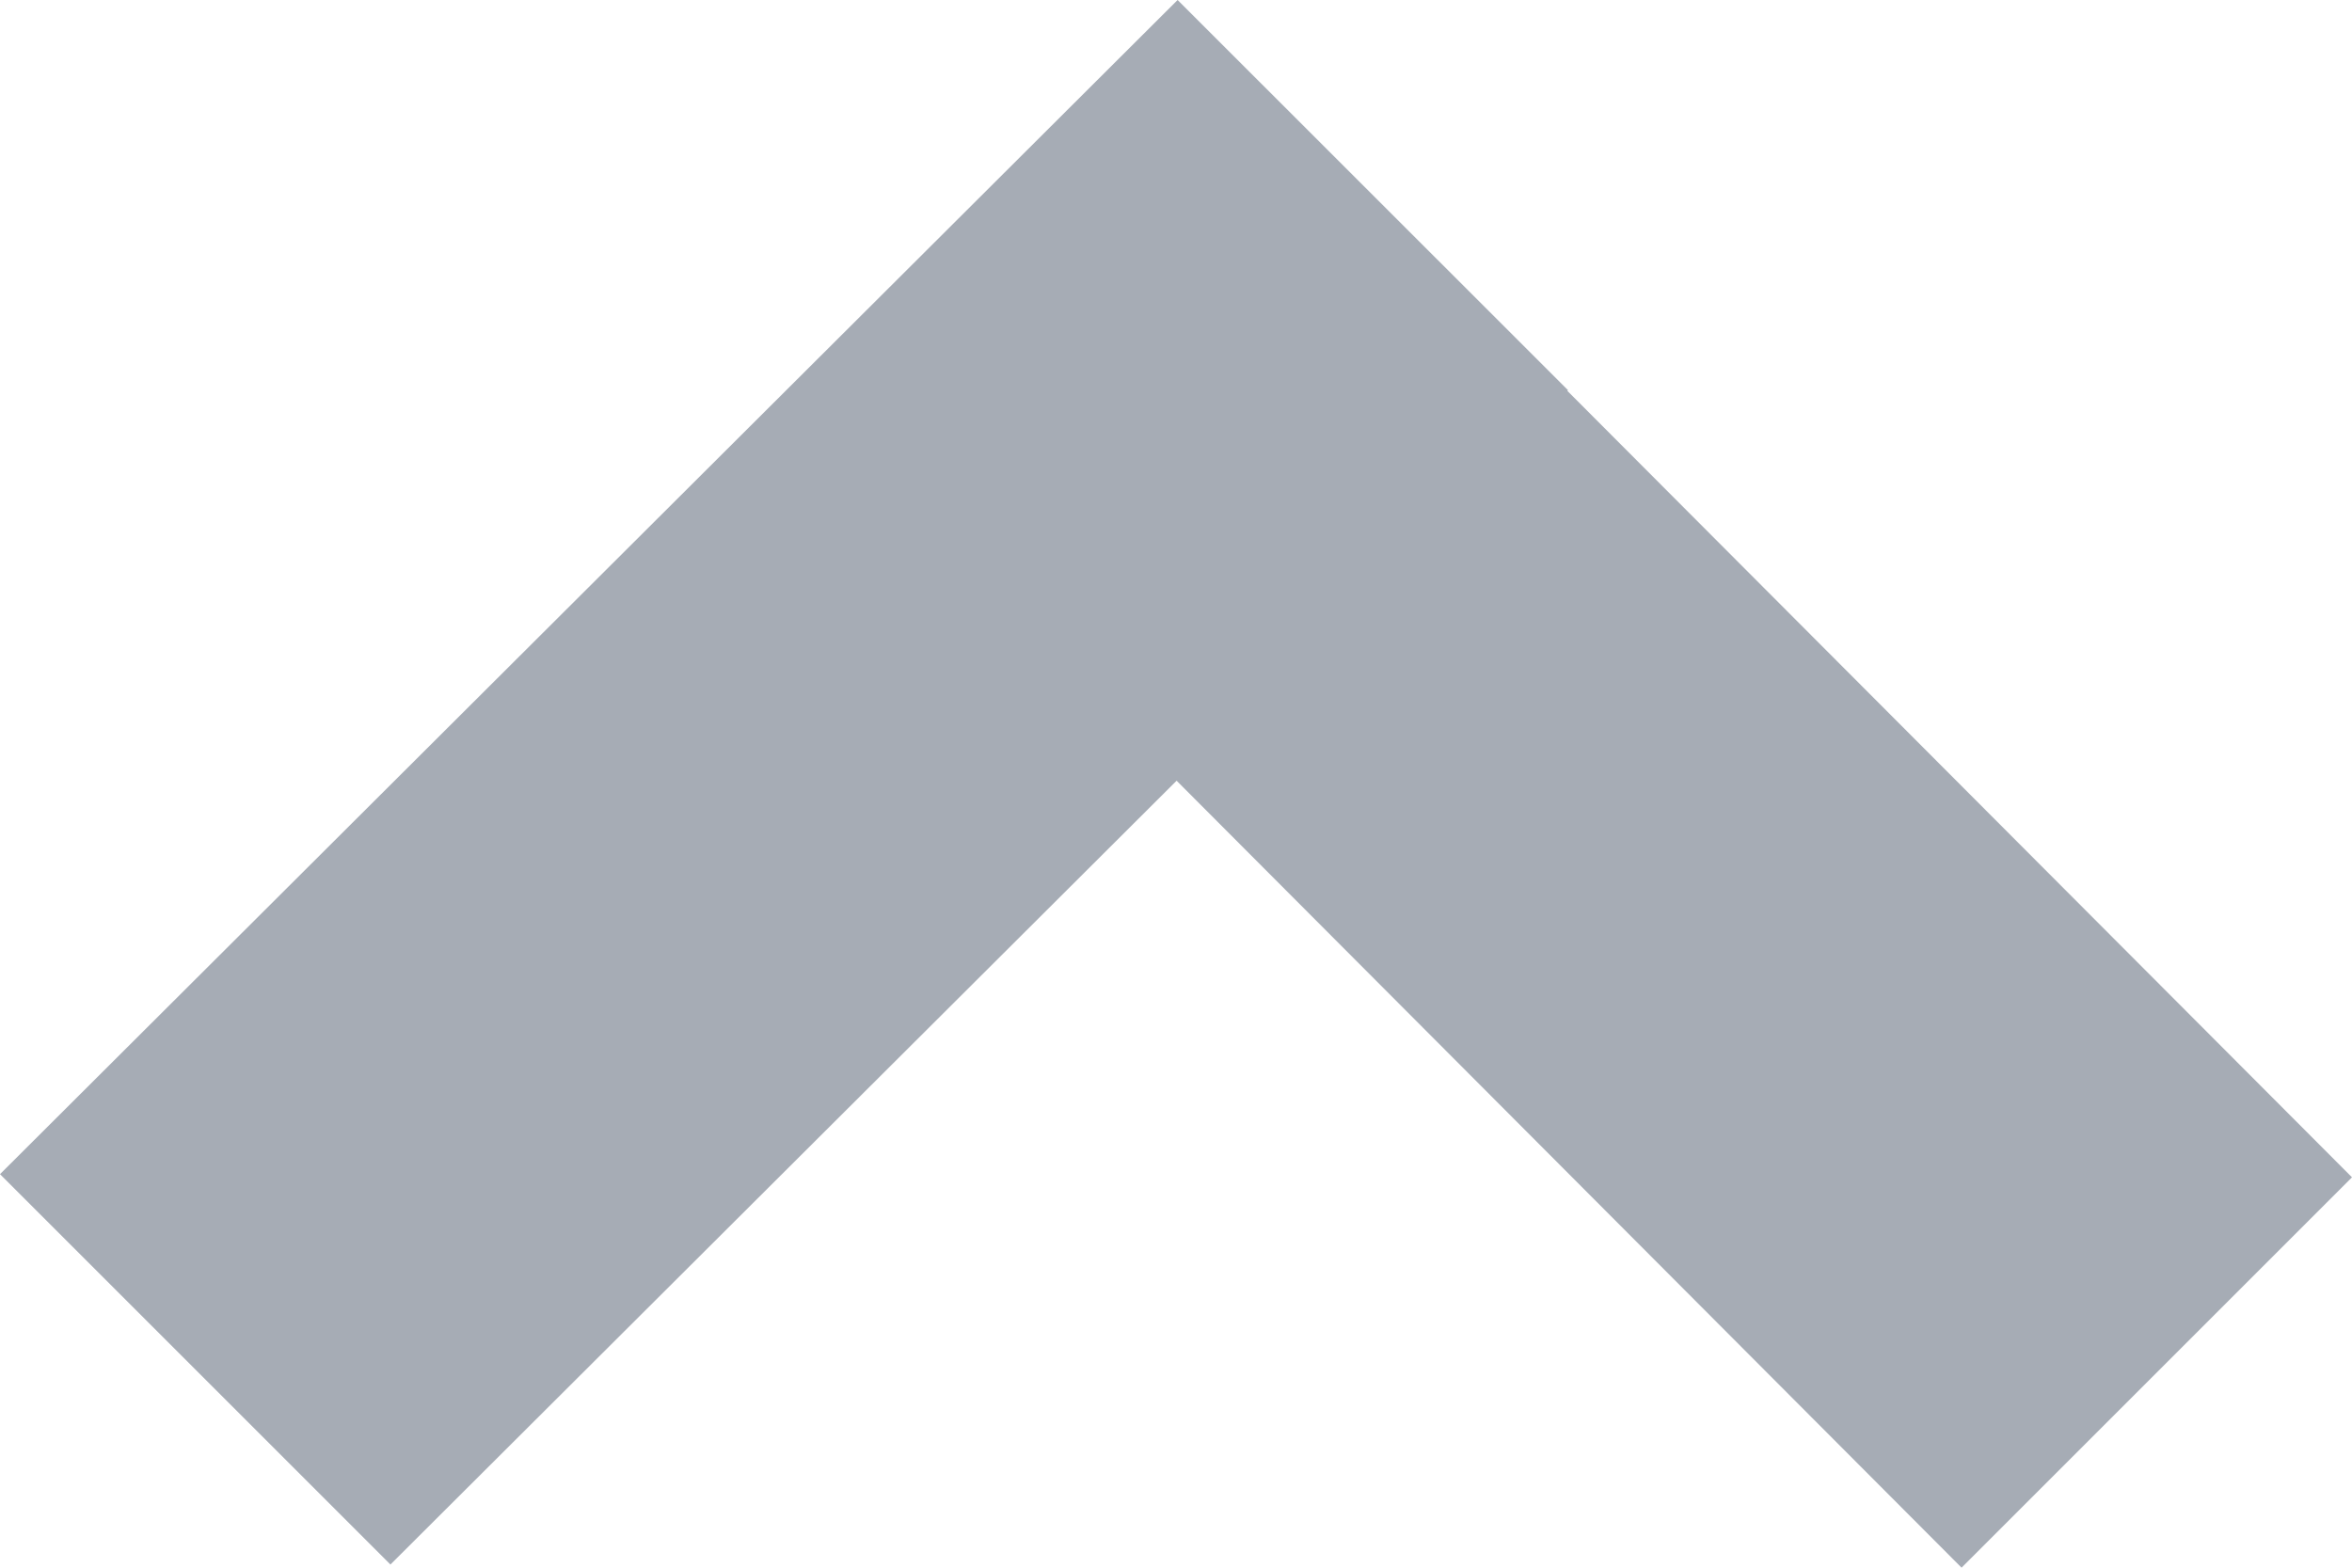 <svg xmlns="http://www.w3.org/2000/svg" width="50" height="33.333" viewBox="0 0 50 33.333">
  <path id="Pfad_12" data-name="Pfad 12" d="M25.034,0,0,24.966l8.3,8.3L25.013,16.6,41.7,33.333l8.3-8.3L33.319,8.31l.014-.014Z" transform="translate(0 0)" fill="#a6acb5"/>
</svg>
